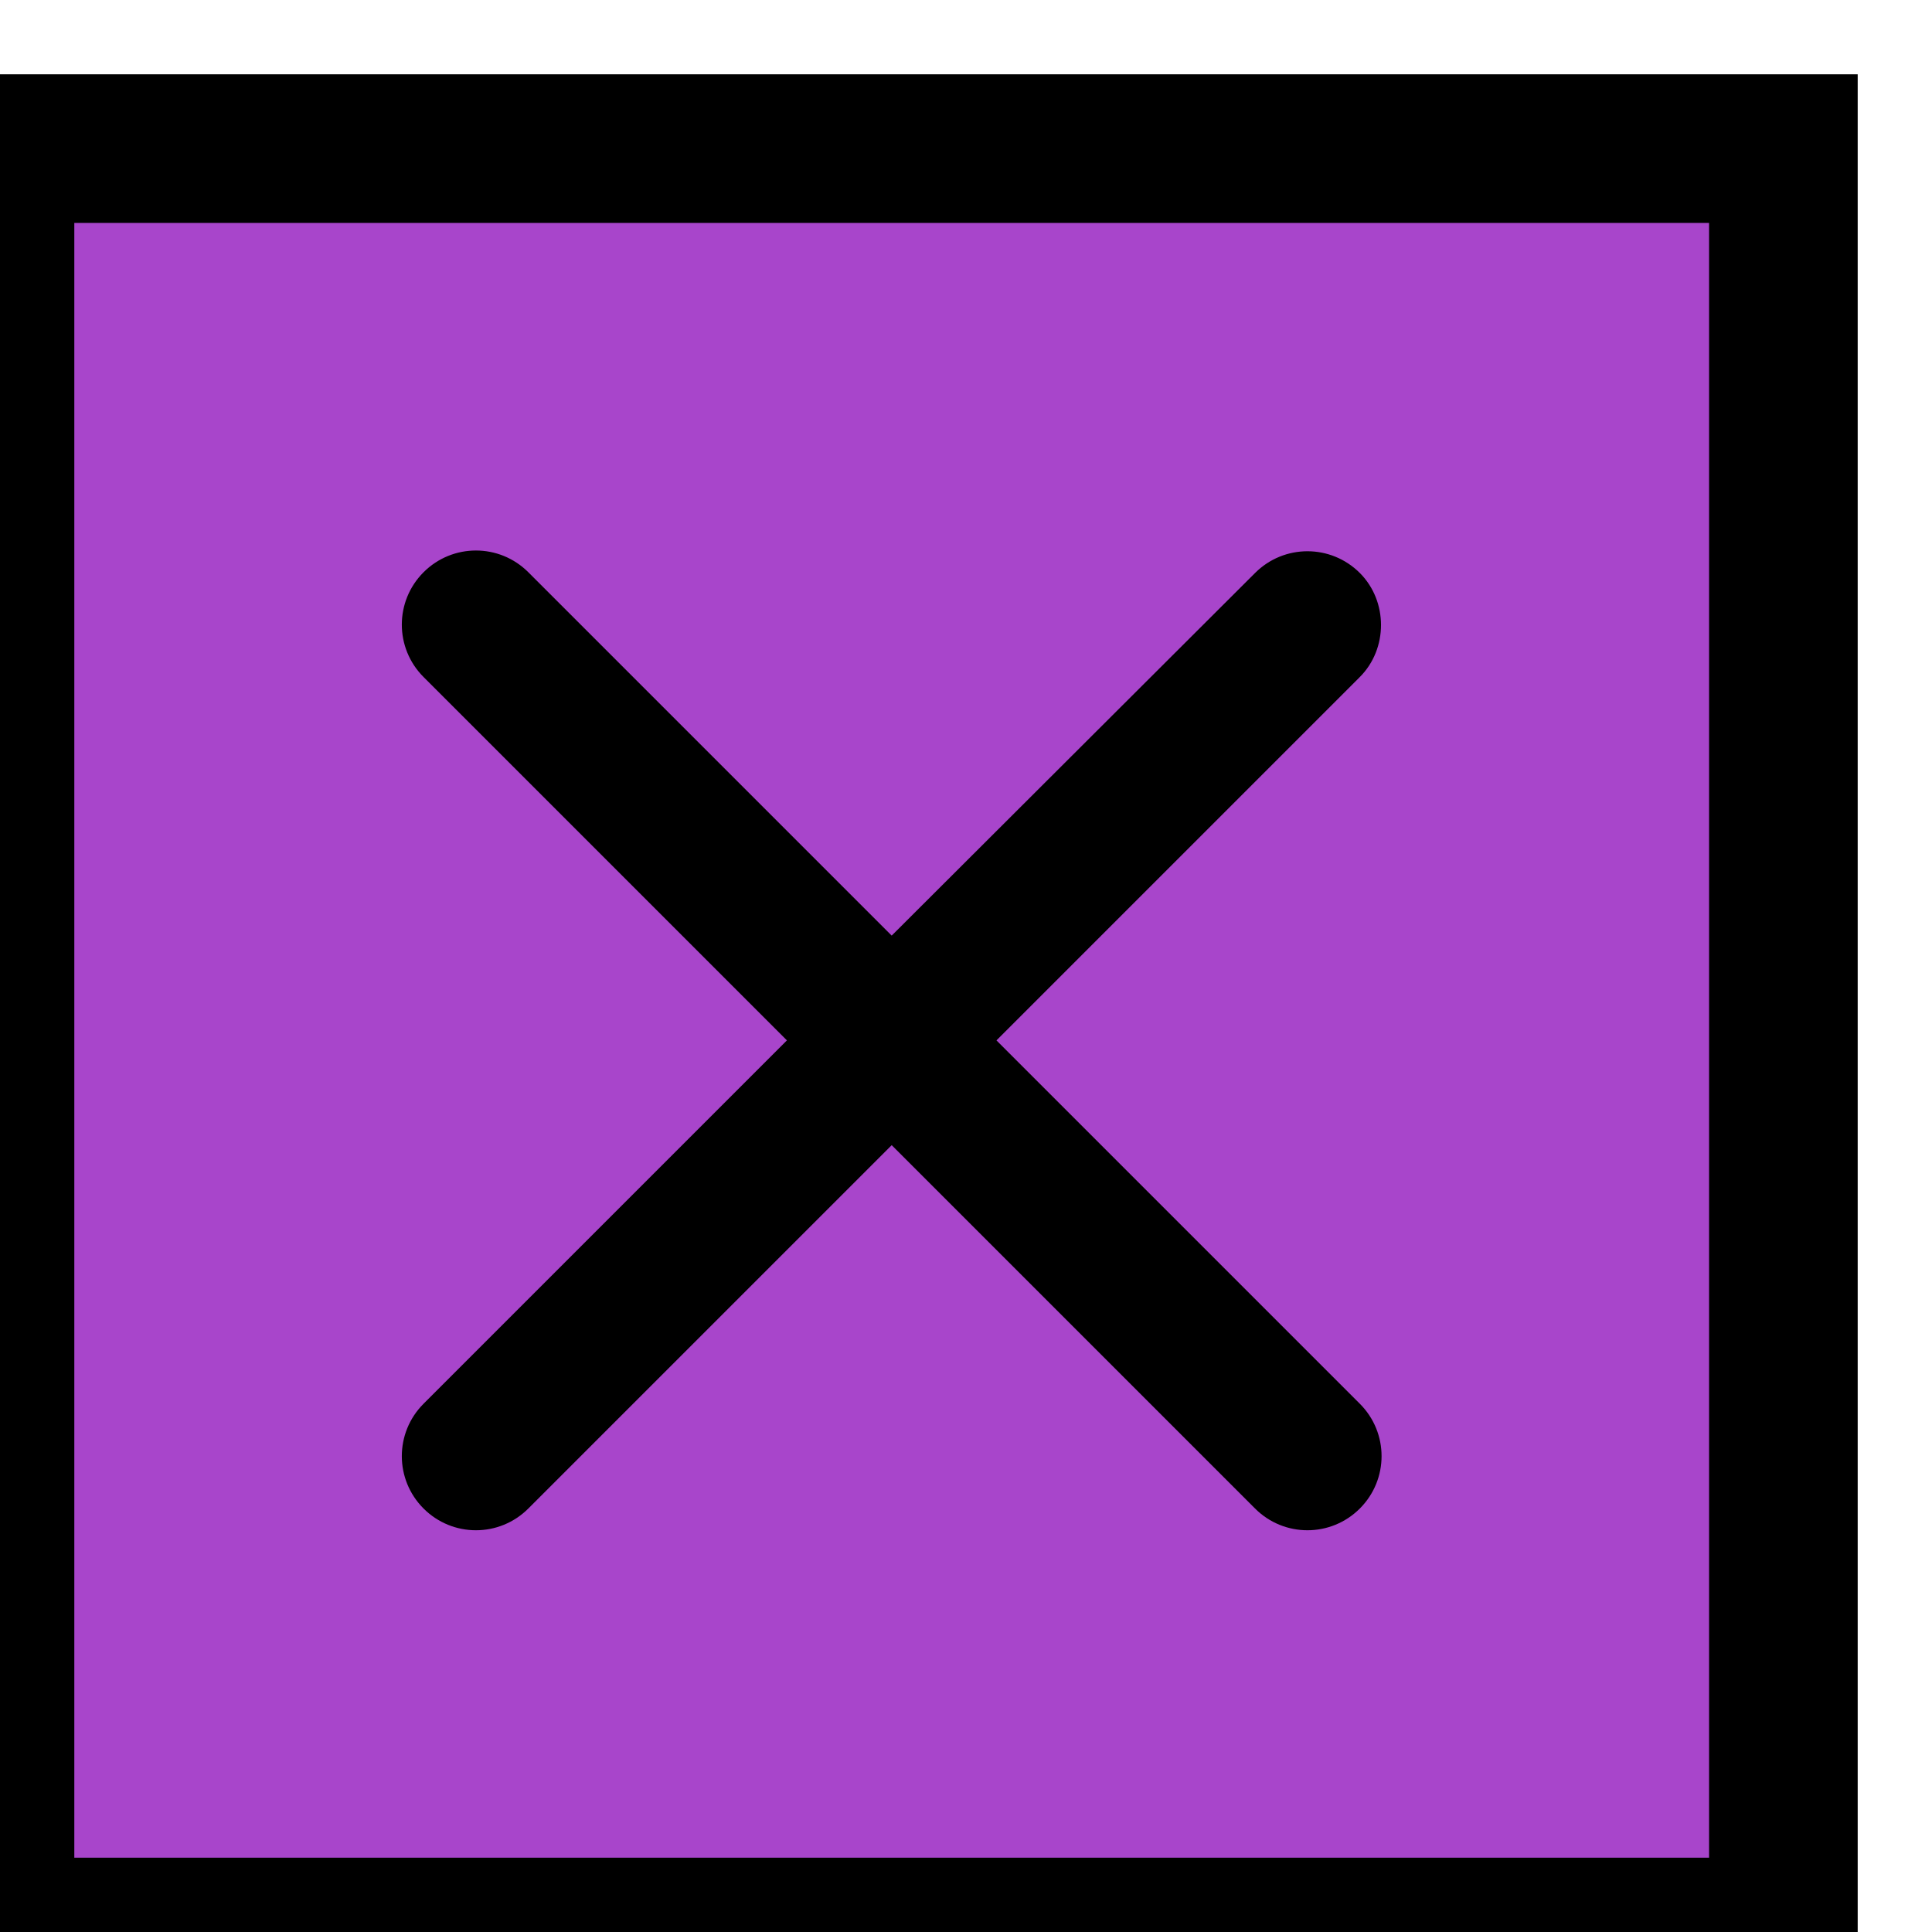 <svg width="26" height="26" viewBox="0 0 26 26" fill="none" xmlns="http://www.w3.org/2000/svg">
<g filter="url(#filter0_d_639:55256)">
<path d="M2 0H26V24H2V0Z" fill="#A845CB"/>
<path d="M20.3 5.711C19.91 5.321 19.28 5.321 18.89 5.711L14 10.591L9.11 5.701C8.72 5.311 8.09 5.311 7.7 5.701C7.31 6.091 7.31 6.721 7.7 7.111L12.59 12.001L7.7 16.891C7.31 17.281 7.31 17.911 7.7 18.301C8.09 18.691 8.72 18.691 9.11 18.301L14 13.411L18.89 18.301C19.28 18.691 19.91 18.691 20.3 18.301C20.69 17.911 20.69 17.281 20.3 16.891L15.41 12.001L20.3 7.111C20.68 6.731 20.68 6.091 20.3 5.711Z" fill="black"/>
<path d="M2 0V-1H1V0H2ZM26 0H27V-1H26V0ZM26 24V25H27V24H26ZM2 24H1V25H2V24ZM2 1H26V-1H2V1ZM25 0V24H27V0H25ZM26 23H2V25H26V23ZM3 24V0H1V24H3Z" fill="black"/>
</g>
<defs>
<filter id="filter0_d_639:55256" x="0" y="0" width="26" height="26" filterUnits="userSpaceOnUse" color-interpolation-filters="sRGB">
<feFlood flood-opacity="0" result="BackgroundImageFix"/>
<feColorMatrix in="SourceAlpha" type="matrix" values="0 0 0 0 0 0 0 0 0 0 0 0 0 0 0 0 0 0 127 0" result="hardAlpha"/>
<feOffset dx="-2" dy="2"/>
<feComposite in2="hardAlpha" operator="out"/>
<feColorMatrix type="matrix" values="0 0 0 0 0 0 0 0 0 0 0 0 0 0 0 0 0 0 1 0"/>
<feBlend mode="normal" in2="BackgroundImageFix" result="effect1_dropShadow_639:55256"/>
<feBlend mode="normal" in="SourceGraphic" in2="effect1_dropShadow_639:55256" result="shape"/>
</filter>
</defs>
</svg>
